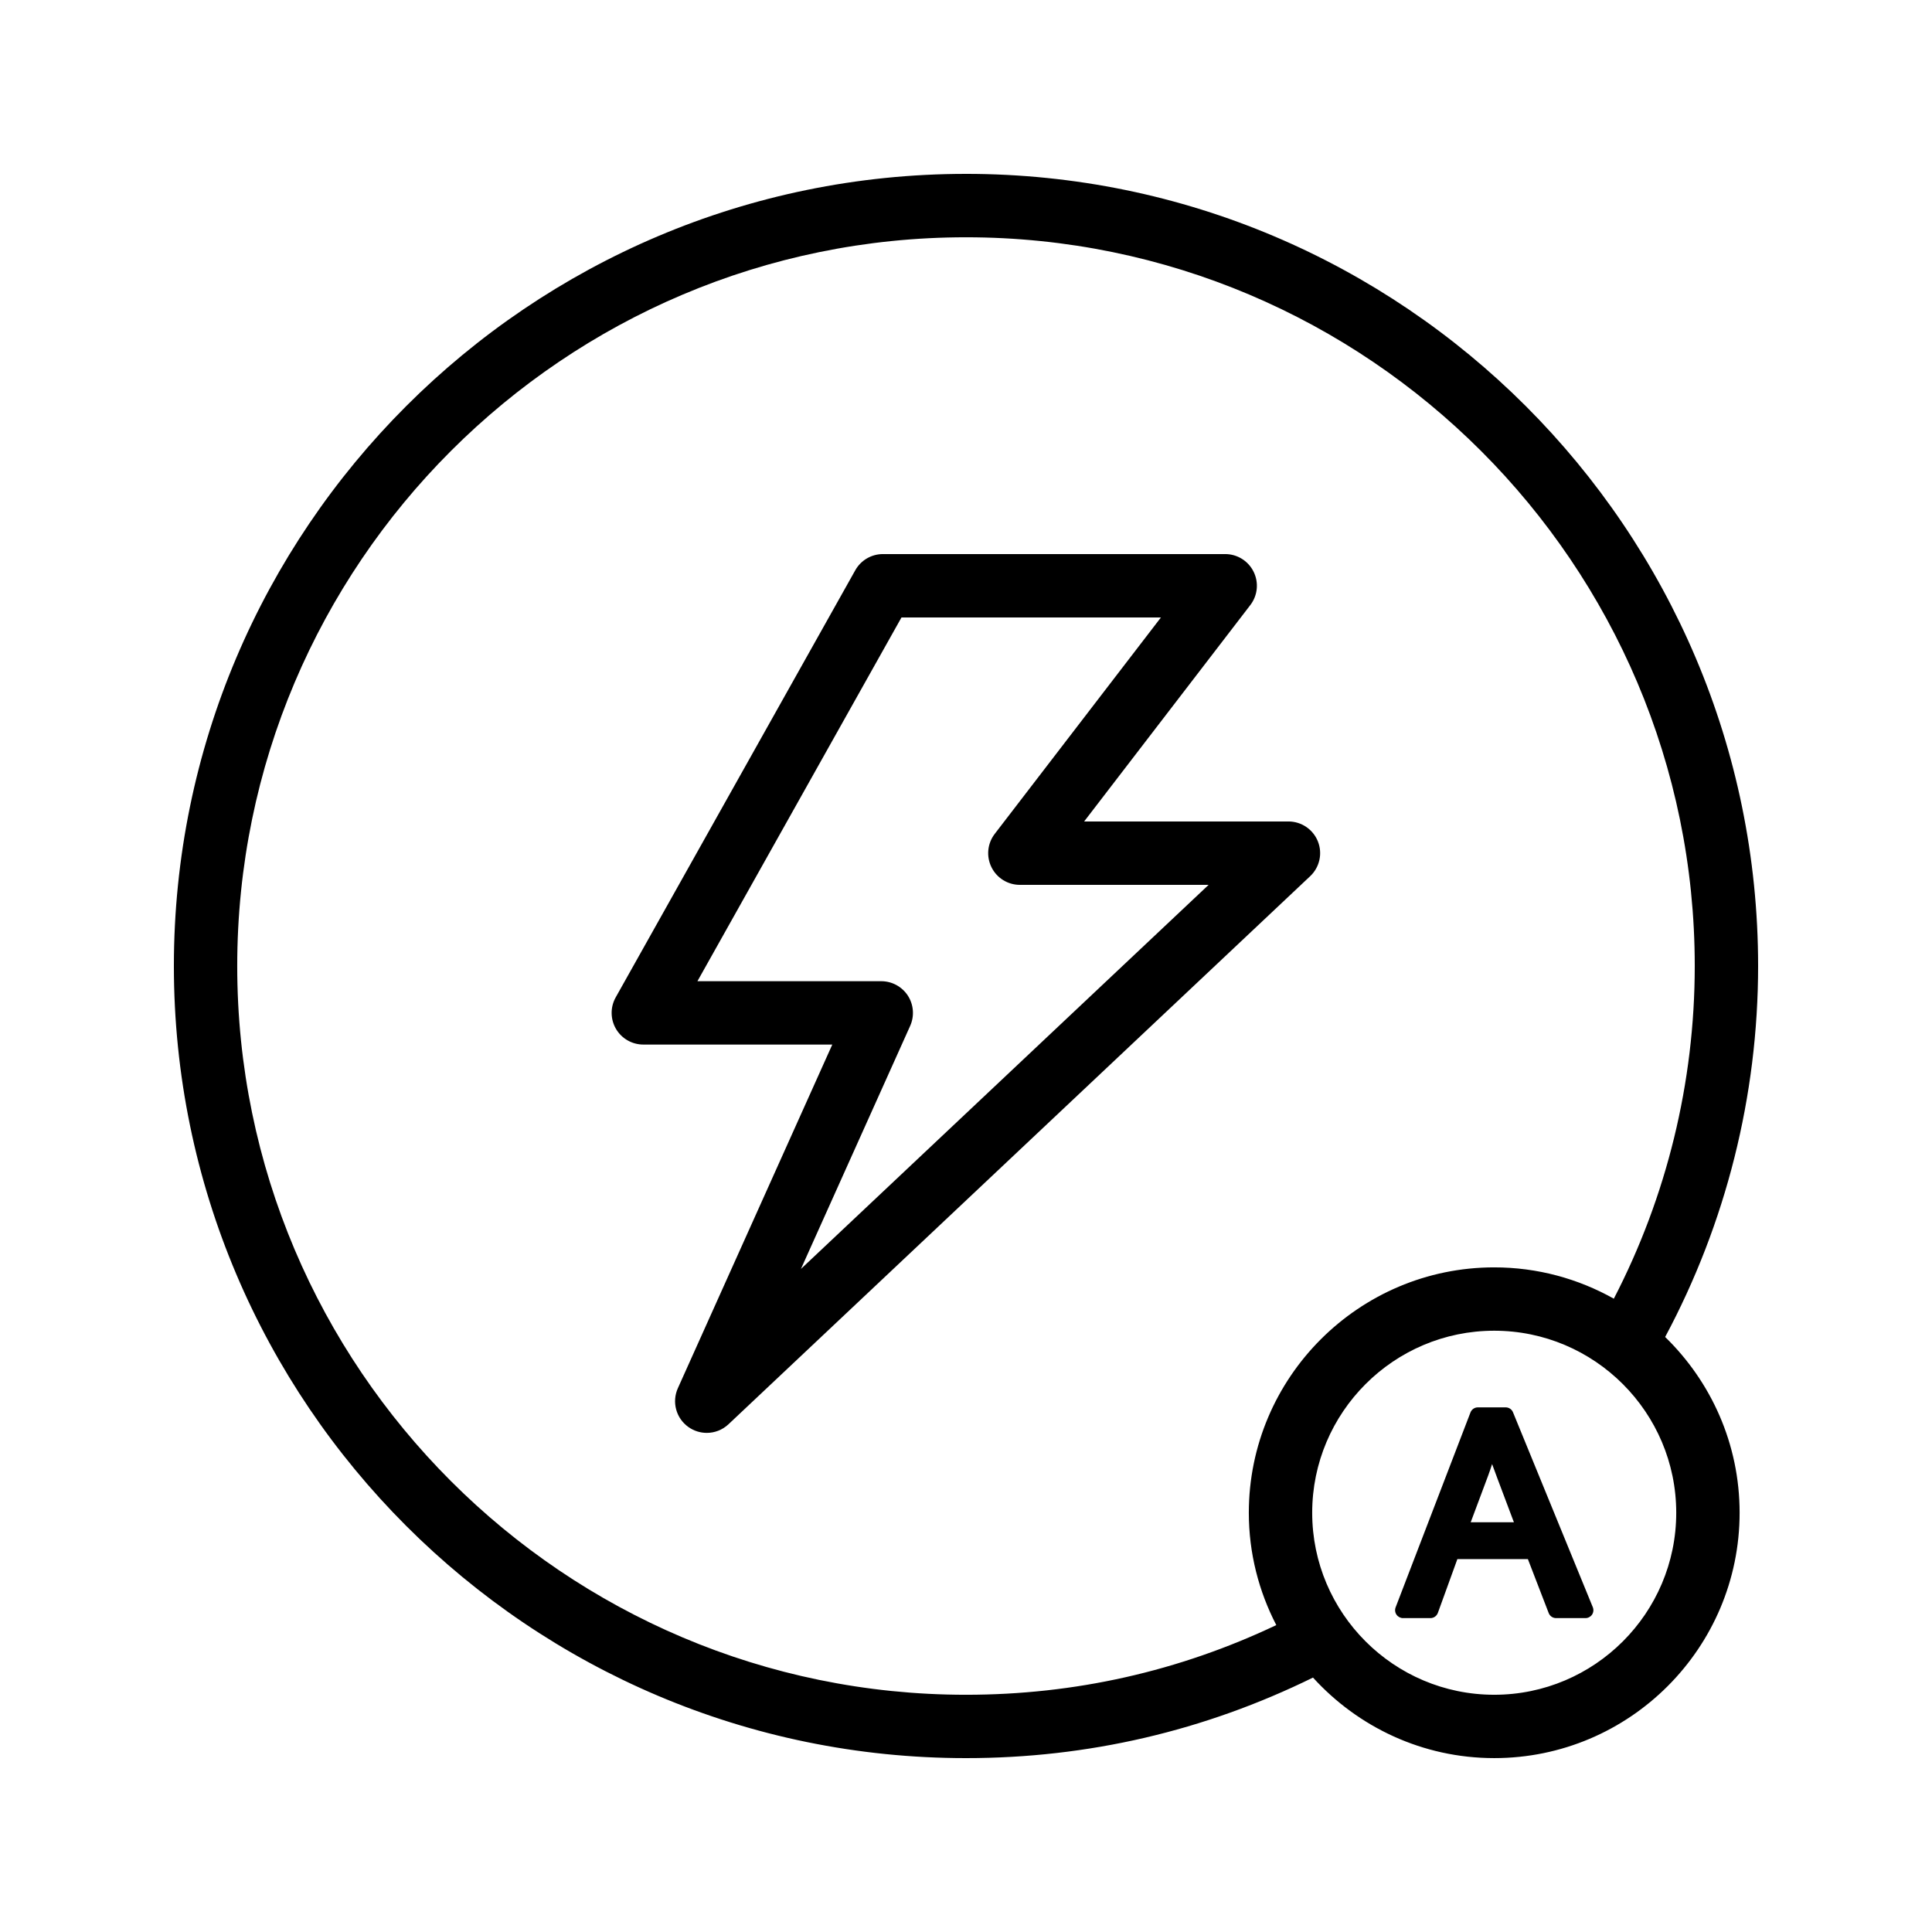 <?xml version="1.0" encoding="UTF-8"?>
<!-- Uploaded to: SVG Repo, www.svgrepo.com, Generator: SVG Repo Mixer Tools -->
<svg fill="#000000" width="800px" height="800px" version="1.1" viewBox="144 144 512 512" xmlns="http://www.w3.org/2000/svg">
 <g>
  <path d="m485.45 361.7h-54.145l44.043-57.352c1.953-2.543 2.289-5.961 0.871-8.832-1.41-2.867-4.332-4.68-7.527-4.68h-90.711c-3.035 0-5.84 1.641-7.324 4.289l-63.492 113.19c-1.461 2.598-1.426 5.781 0.074 8.348 1.508 2.574 4.266 4.156 7.25 4.156h50.078l-40.926 91.07c-1.641 3.656-0.477 7.961 2.789 10.281 1.469 1.043 3.172 1.559 4.871 1.559 2.082 0 4.148-0.77 5.758-2.289l154.15-145.24c2.508-2.363 3.32-6.012 2.051-9.207-1.273-3.195-4.367-5.297-7.812-5.297zm-129.19 118.58 28.945-64.41c1.164-2.598 0.934-5.617-0.605-8.004-1.551-2.394-4.207-3.836-7.051-3.836h-48.723l54.078-96.402h68.758l-44.043 57.352c-1.953 2.543-2.289 5.961-0.871 8.832 1.41 2.871 4.328 4.684 7.527 4.684h50.02z"/>
  <path d="m400 190.08c-115.75 0-209.92 94.168-209.92 209.92 0 115.75 94.168 209.92 209.92 209.92 32.348 0 63.227-7.234 91.957-21.344 11.902 13.074 29 21.34 48.031 21.34 35.859 0 65.027-29.168 65.027-65.027 0-18.254-7.586-34.75-19.734-46.574 16.066-30.016 24.637-63.828 24.637-98.316 0-115.75-94.168-209.92-209.92-209.92zm188.22 354.82c0 26.59-21.641 48.23-48.234 48.23-26.602 0-48.242-21.641-48.242-48.234 0-26.602 21.641-48.242 48.242-48.242 26.594 0.004 48.234 21.645 48.234 48.246zm-16.543-56.738c-9.387-5.266-20.184-8.297-31.691-8.297-35.859 0-65.035 29.176-65.035 65.035 0 10.73 2.656 20.836 7.281 29.766-25.75 12.215-53.355 18.465-82.234 18.465-106.5 0-193.13-86.633-193.13-193.12 0-106.5 86.633-193.13 193.13-193.13 106.49 0 193.13 86.633 193.13 193.13-0.004 30.867-7.445 61.129-21.449 88.156z"/>
  <path d="m544.96 518.27c-0.32-0.789-1.09-1.305-1.945-1.305h-7.363c-0.871 0-1.648 0.531-1.961 1.344l-19.836 51.652c-0.246 0.648-0.164 1.371 0.23 1.945 0.395 0.566 1.043 0.91 1.73 0.91h7.258c0.887 0 1.672-0.551 1.977-1.387l5.168-14.25h18.688l5.512 14.293c0.312 0.812 1.09 1.344 1.961 1.344h7.789c0.695 0 1.352-0.352 1.746-0.926 0.387-0.582 0.461-1.32 0.195-1.969zm-11.207 29.145 4.609-12.324c0.379-1.023 0.73-2.059 1.059-3.098 0.449 1.238 0.934 2.559 1.461 3.953l4.32 11.473z"/>
 </g>
</svg>